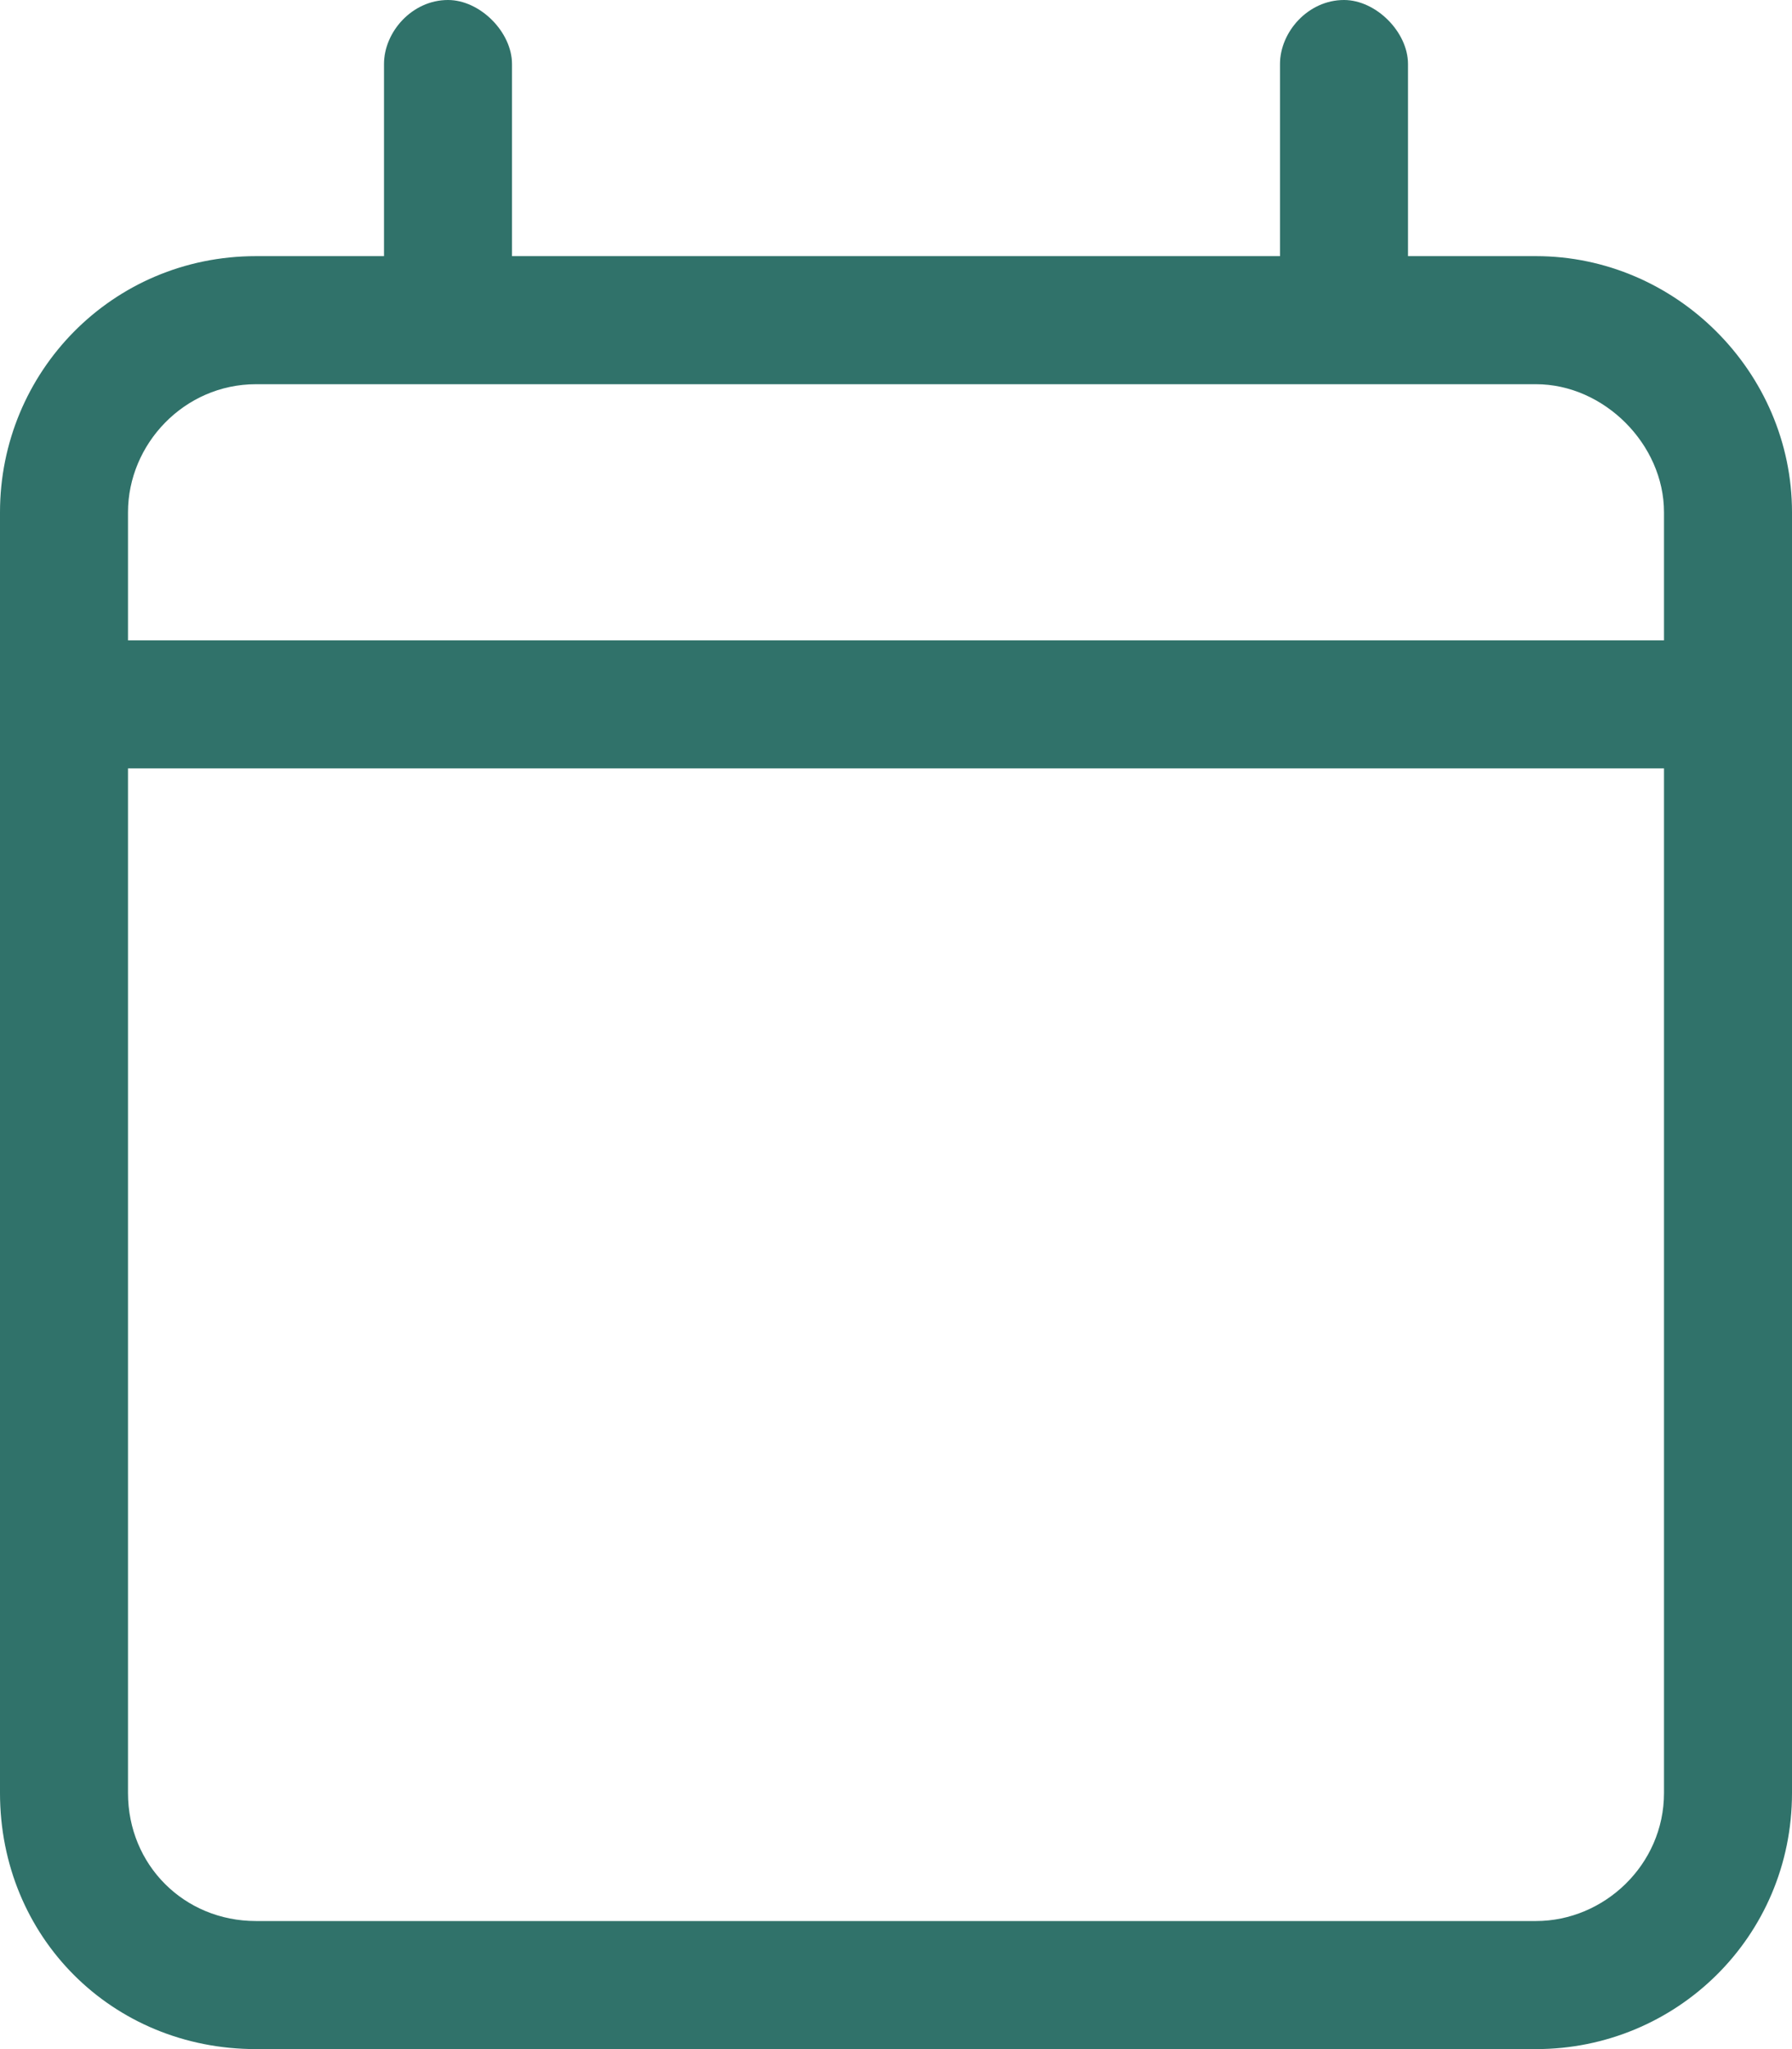<svg width="14" height="16" viewBox="0 0 14 16" fill="none" xmlns="http://www.w3.org/2000/svg">
<path d="M3.5 0C3.75 0 4 0.25 4 0.5V2H10V0.5C10 0.25 10.219 0 10.5 0C10.75 0 11 0.25 11 0.5V2H12C13.094 2 14 2.906 14 4V14C14 15.125 13.094 16 12 16H2C0.875 16 0 15.125 0 14V4C0 2.906 0.875 2 2 2H3V0.5C3 0.25 3.219 0 3.5 0ZM13 6H1V14C1 14.562 1.438 15 2 15H12C12.531 15 13 14.562 13 14V6ZM12 3H2C1.438 3 1 3.469 1 4V5H13V4C13 3.469 12.531 3 12 3Z" fill="#30726A"/>
</svg>
